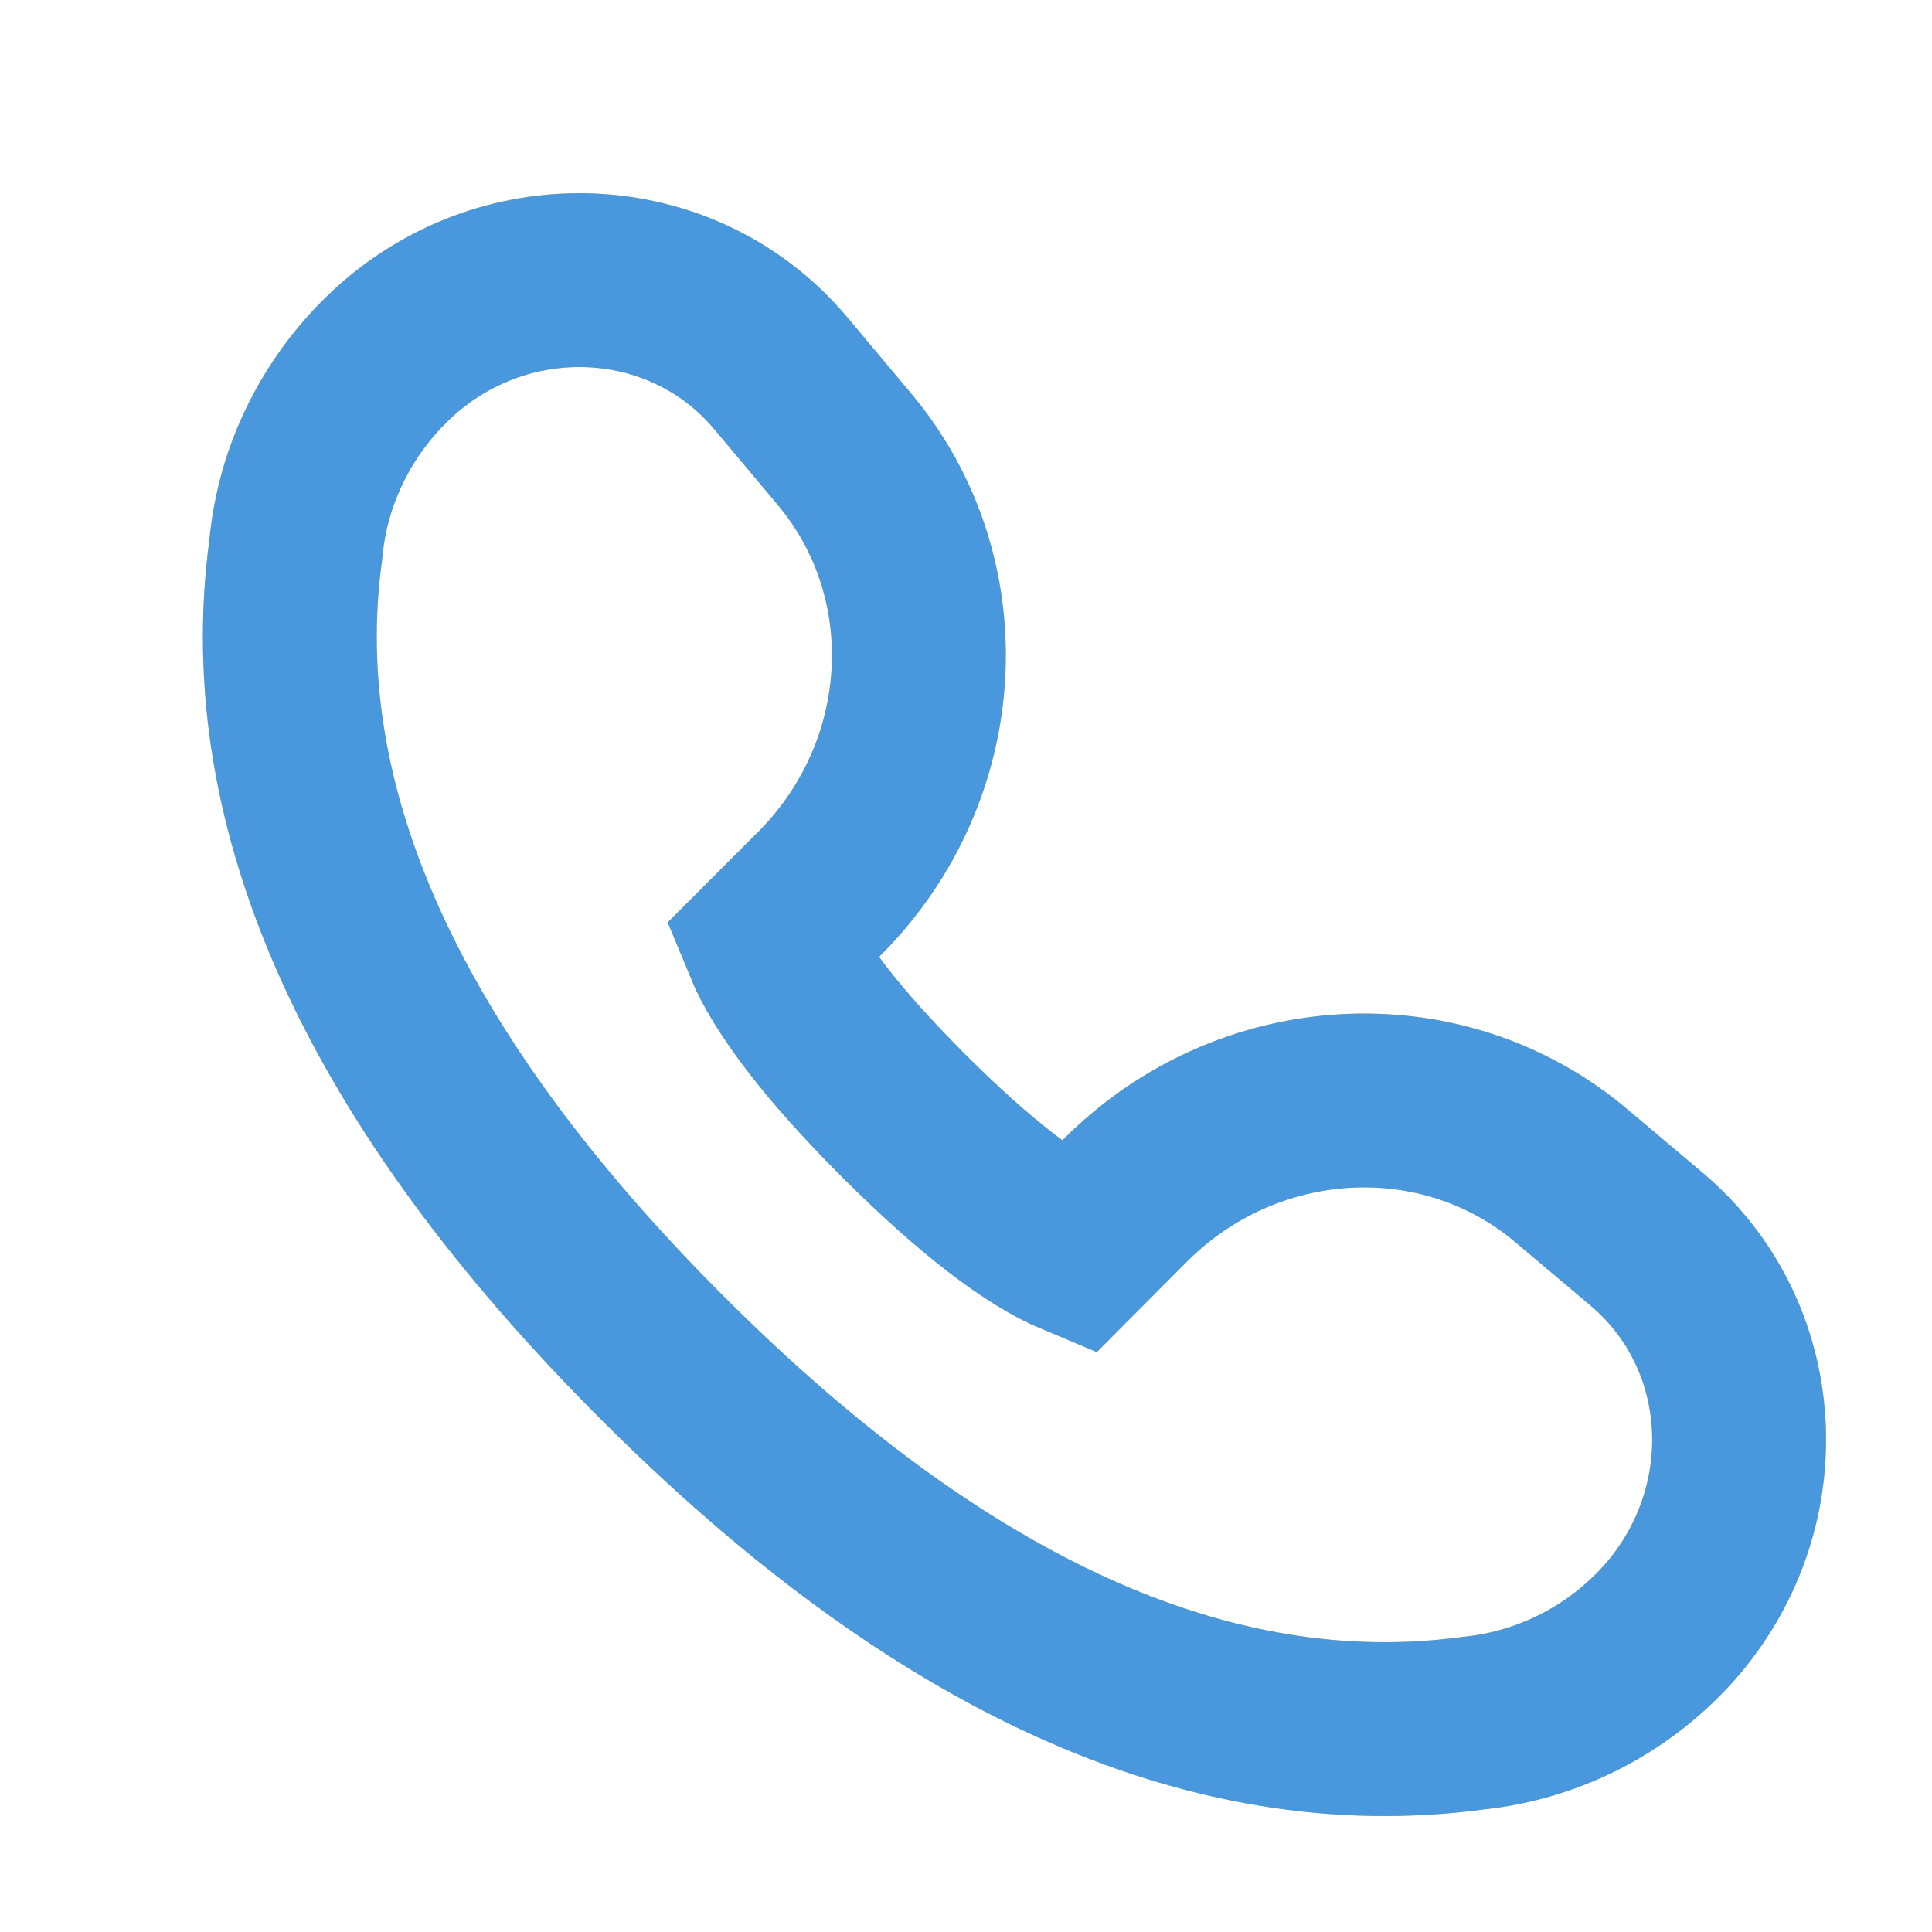 <svg width="20" height="20" viewBox="0 0 20 20" fill="none" xmlns="http://www.w3.org/2000/svg">
<g opacity="0.8">
<path fill-rule="evenodd" clip-rule="evenodd" d="M7.972 9.761C8.153 10.201 8.61 10.805 9.355 11.55C10.098 12.293 10.702 12.75 11.143 12.934L11.653 12.422C12.917 11.158 14.92 11.039 16.262 12.167L17.041 12.824C18.213 13.809 18.327 15.57 17.314 16.76C16.789 17.369 16.052 17.755 15.252 17.838C12.513 18.208 9.714 16.915 6.852 14.052C3.992 11.192 2.697 8.393 3.06 5.704C3.083 5.448 3.134 5.206 3.214 4.968C3.398 4.432 3.721 3.954 4.151 3.584C5.334 2.577 7.096 2.692 8.081 3.862L8.735 4.642C9.866 5.982 9.747 7.986 8.482 9.251L7.972 9.761Z" stroke="#F8D90F" stroke-width="1.8"/>
<path fill-rule="evenodd" clip-rule="evenodd" d="M7.972 9.761C8.153 10.201 8.61 10.805 9.355 11.55C10.098 12.293 10.702 12.75 11.143 12.934L11.653 12.422C12.917 11.158 14.92 11.039 16.262 12.167L17.041 12.824C18.213 13.809 18.327 15.57 17.314 16.76C16.789 17.369 16.052 17.755 15.252 17.838C12.513 18.208 9.714 16.915 6.852 14.052C3.992 11.192 2.697 8.393 3.06 5.704C3.083 5.448 3.134 5.206 3.214 4.968C3.398 4.432 3.721 3.954 4.151 3.584C5.334 2.577 7.096 2.692 8.081 3.862L8.735 4.642C9.866 5.982 9.747 7.986 8.482 9.251L7.972 9.761Z" stroke="#1C7DD5" stroke-width="1.8"/>
</g>
</svg>
